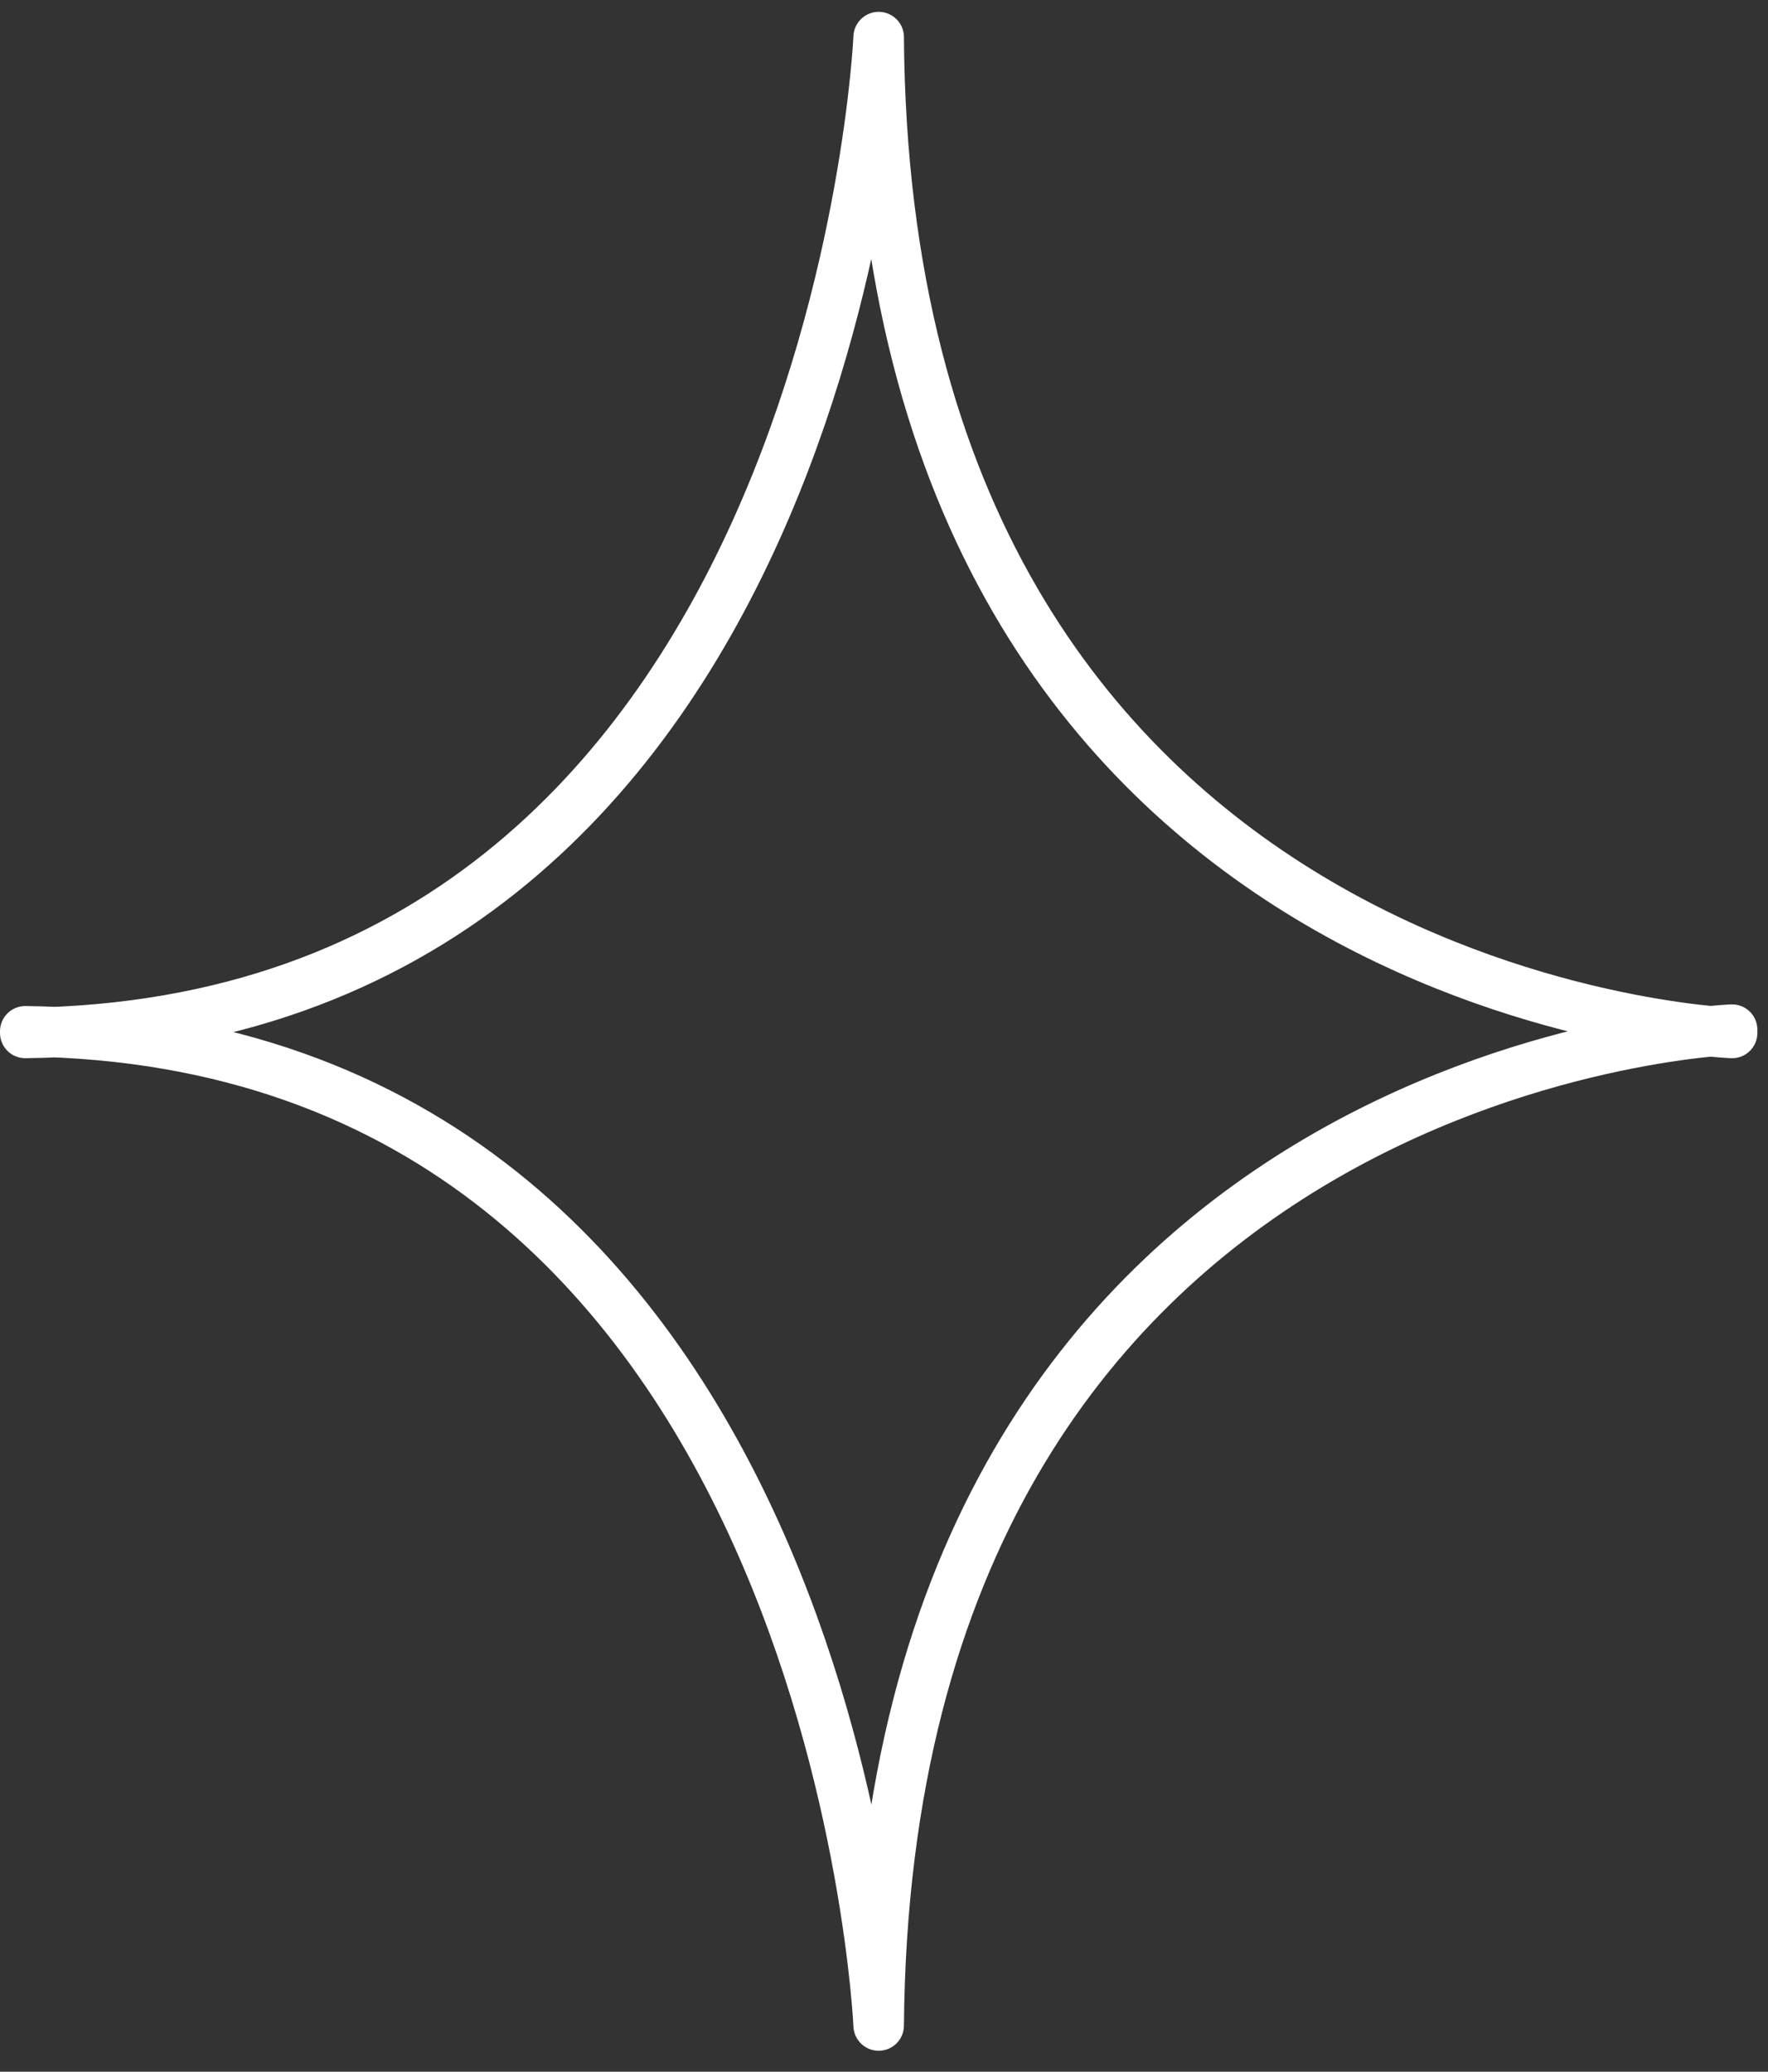 <svg width="70" height="82" viewBox="0 0 70 82" fill="none" xmlns="http://www.w3.org/2000/svg">
<rect x="0" y="0" width="70" height="82" fill="#333333" stroke="none"/>
<path d="M34.789 80.171C35.115 41.983 68.579 40.755 68.579 40.755V40.885C68.579 40.885 35.061 39.657 34.789 1.469C34.789 1.469 33.051 40.497 1 40.885V40.82C33.051 41.208 34.789 80.171 34.789 80.171Z" stroke="white" stroke-width="2" stroke-miterlimit="10" stroke-linecap="round" stroke-linejoin="round"/>
</svg>
